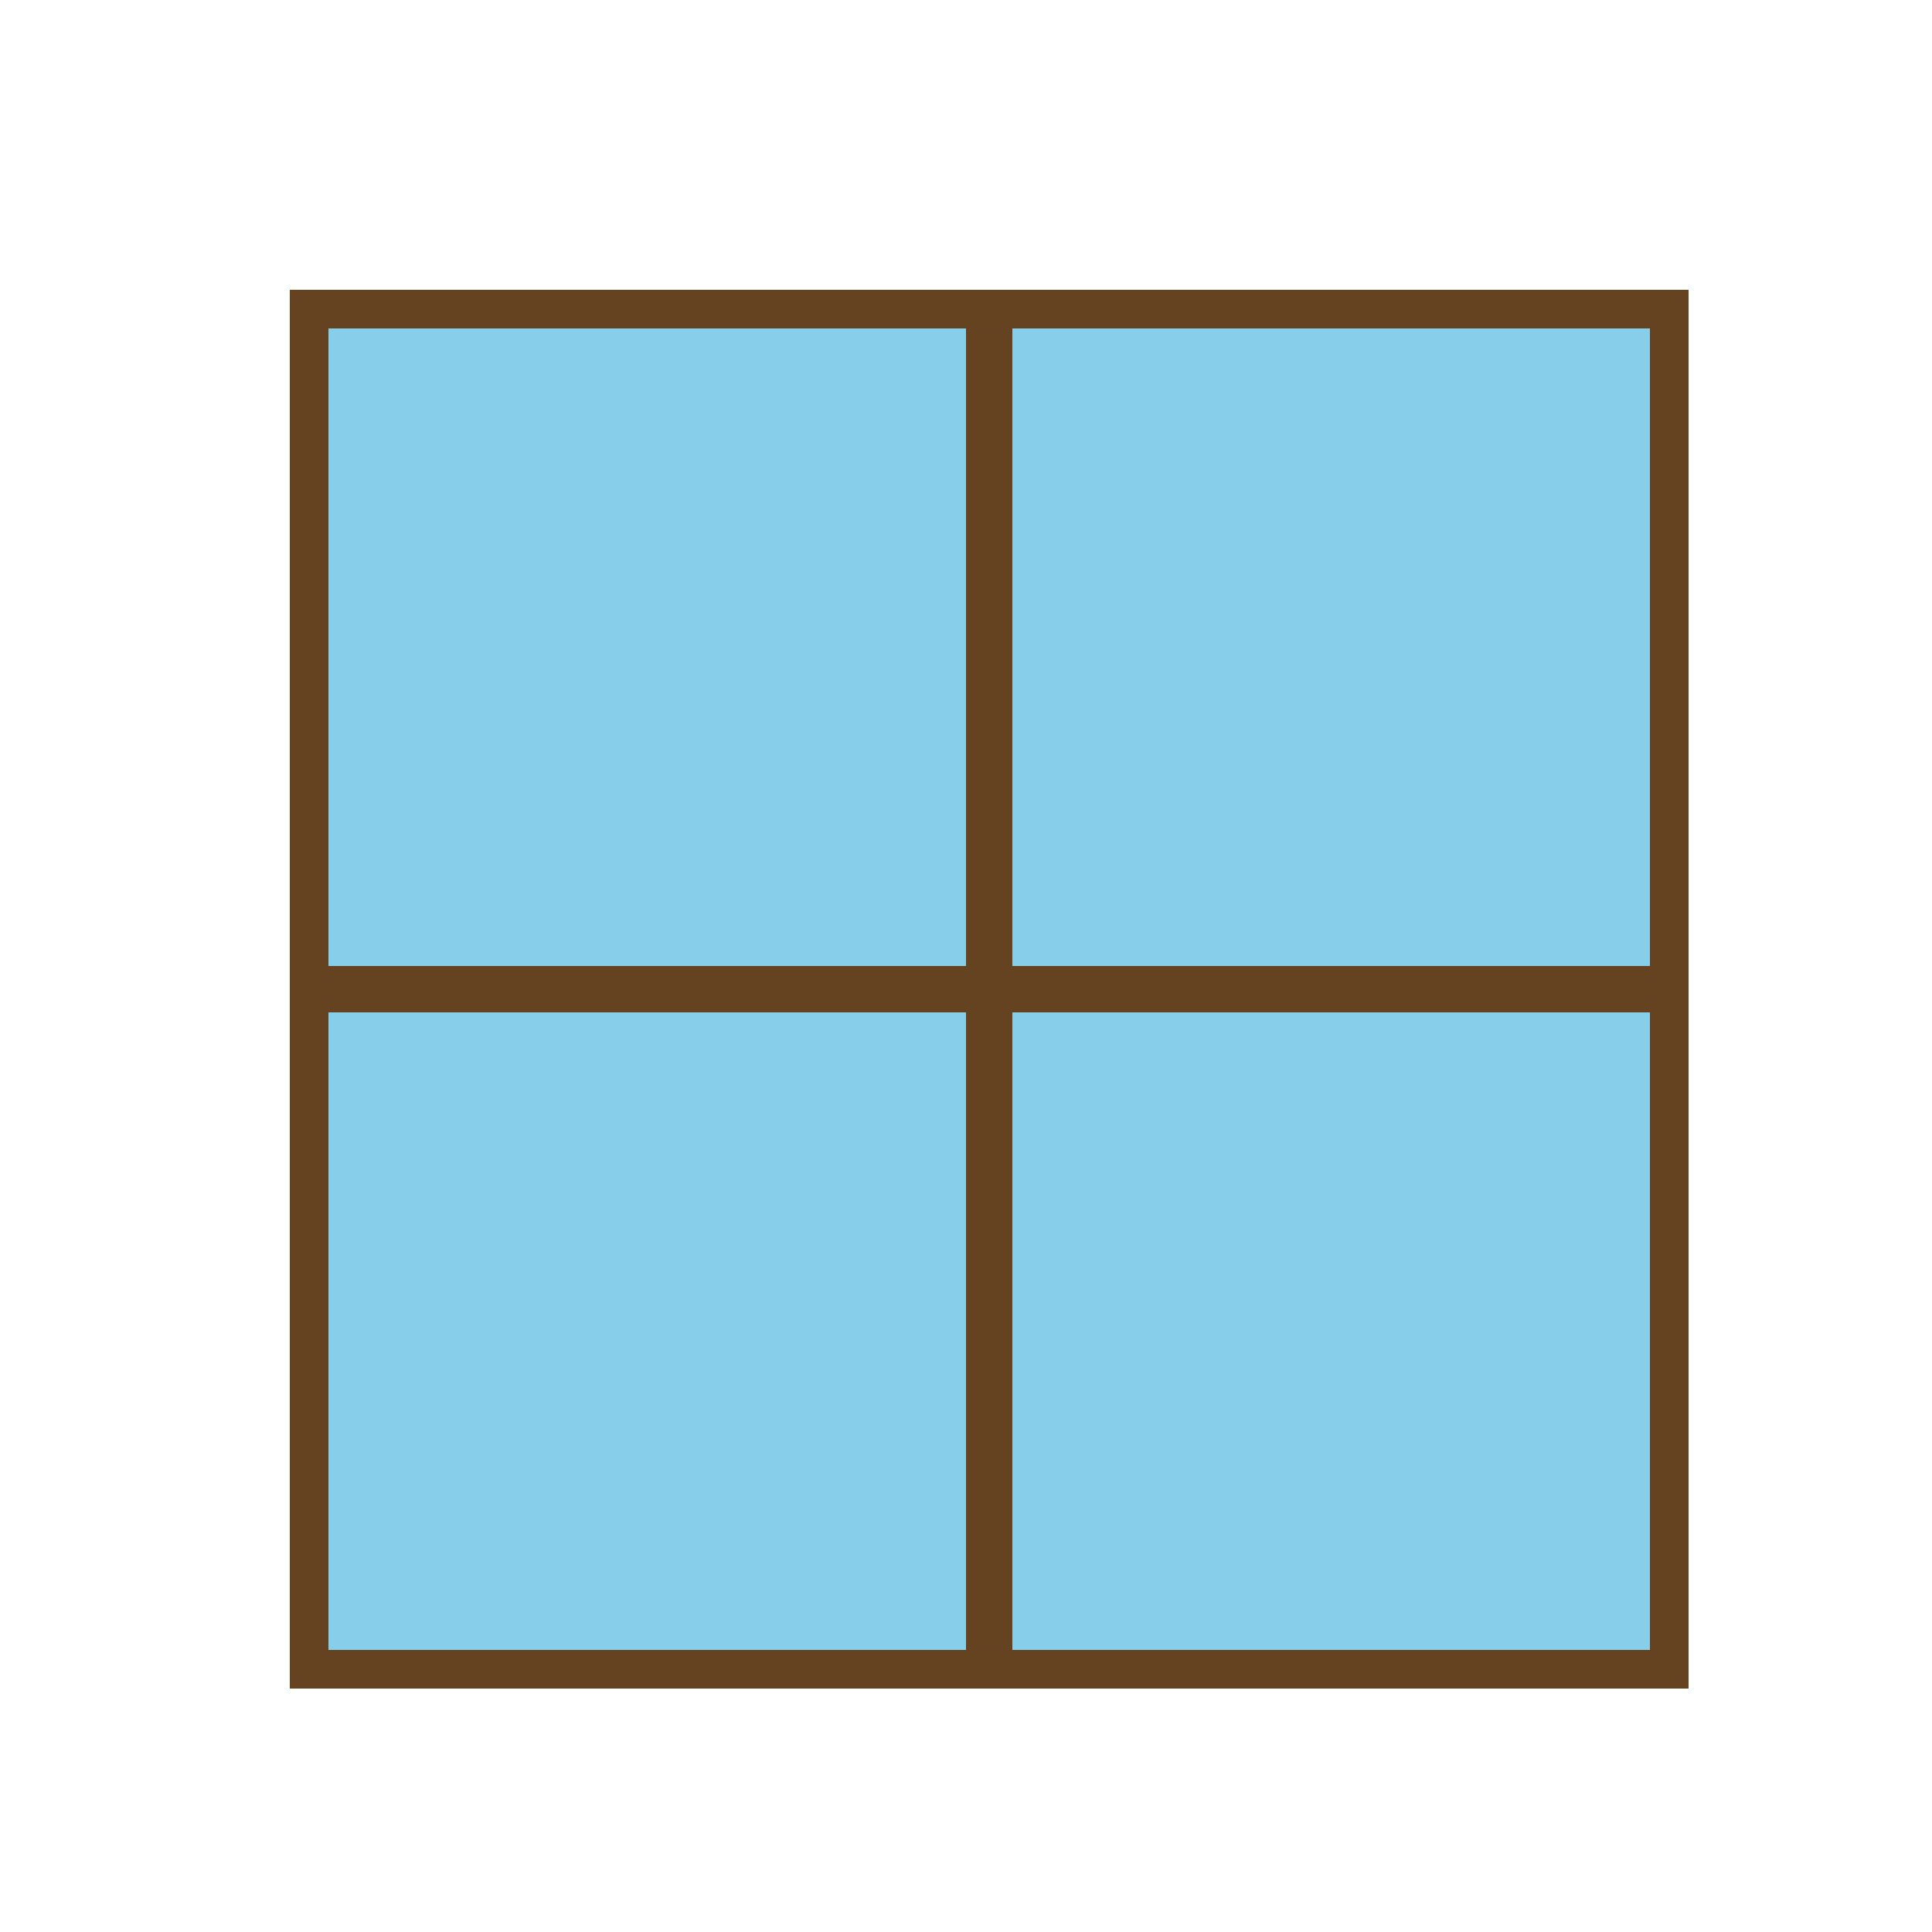<!--

Generated by DrawGPT.
Free, open source, AI generated images in SVG, PNG, and HTML Canvas format.
https://drawgpt.ai

Created: 2024-01-24T15:09:32.390Z
Link: https://drawgpt.ai/prompt/157093/

-->
<svg xmlns="http://www.w3.org/2000/svg" xmlns:xlink="http://www.w3.org/1999/xlink" width="500" height="500"><defs><linearGradient id="c2s_1" x1="0px" x2="0px" y1="0px" y2="512px" gradientUnits="userSpaceOnUse"/></defs><g><rect fill="url(#c2s_1)" stroke="none" x="0" y="0" width="512" height="512"/><rect fill="#654321" stroke="none" x="75" y="75" width="362" height="362"/><rect fill="#87CEEB" stroke="none" x="85" y="85" width="342" height="342"/><rect fill="#654321" stroke="none" x="250" y="75" width="12" height="362"/><rect fill="#654321" stroke="none" x="75" y="250" width="362" height="12"/></g></svg>